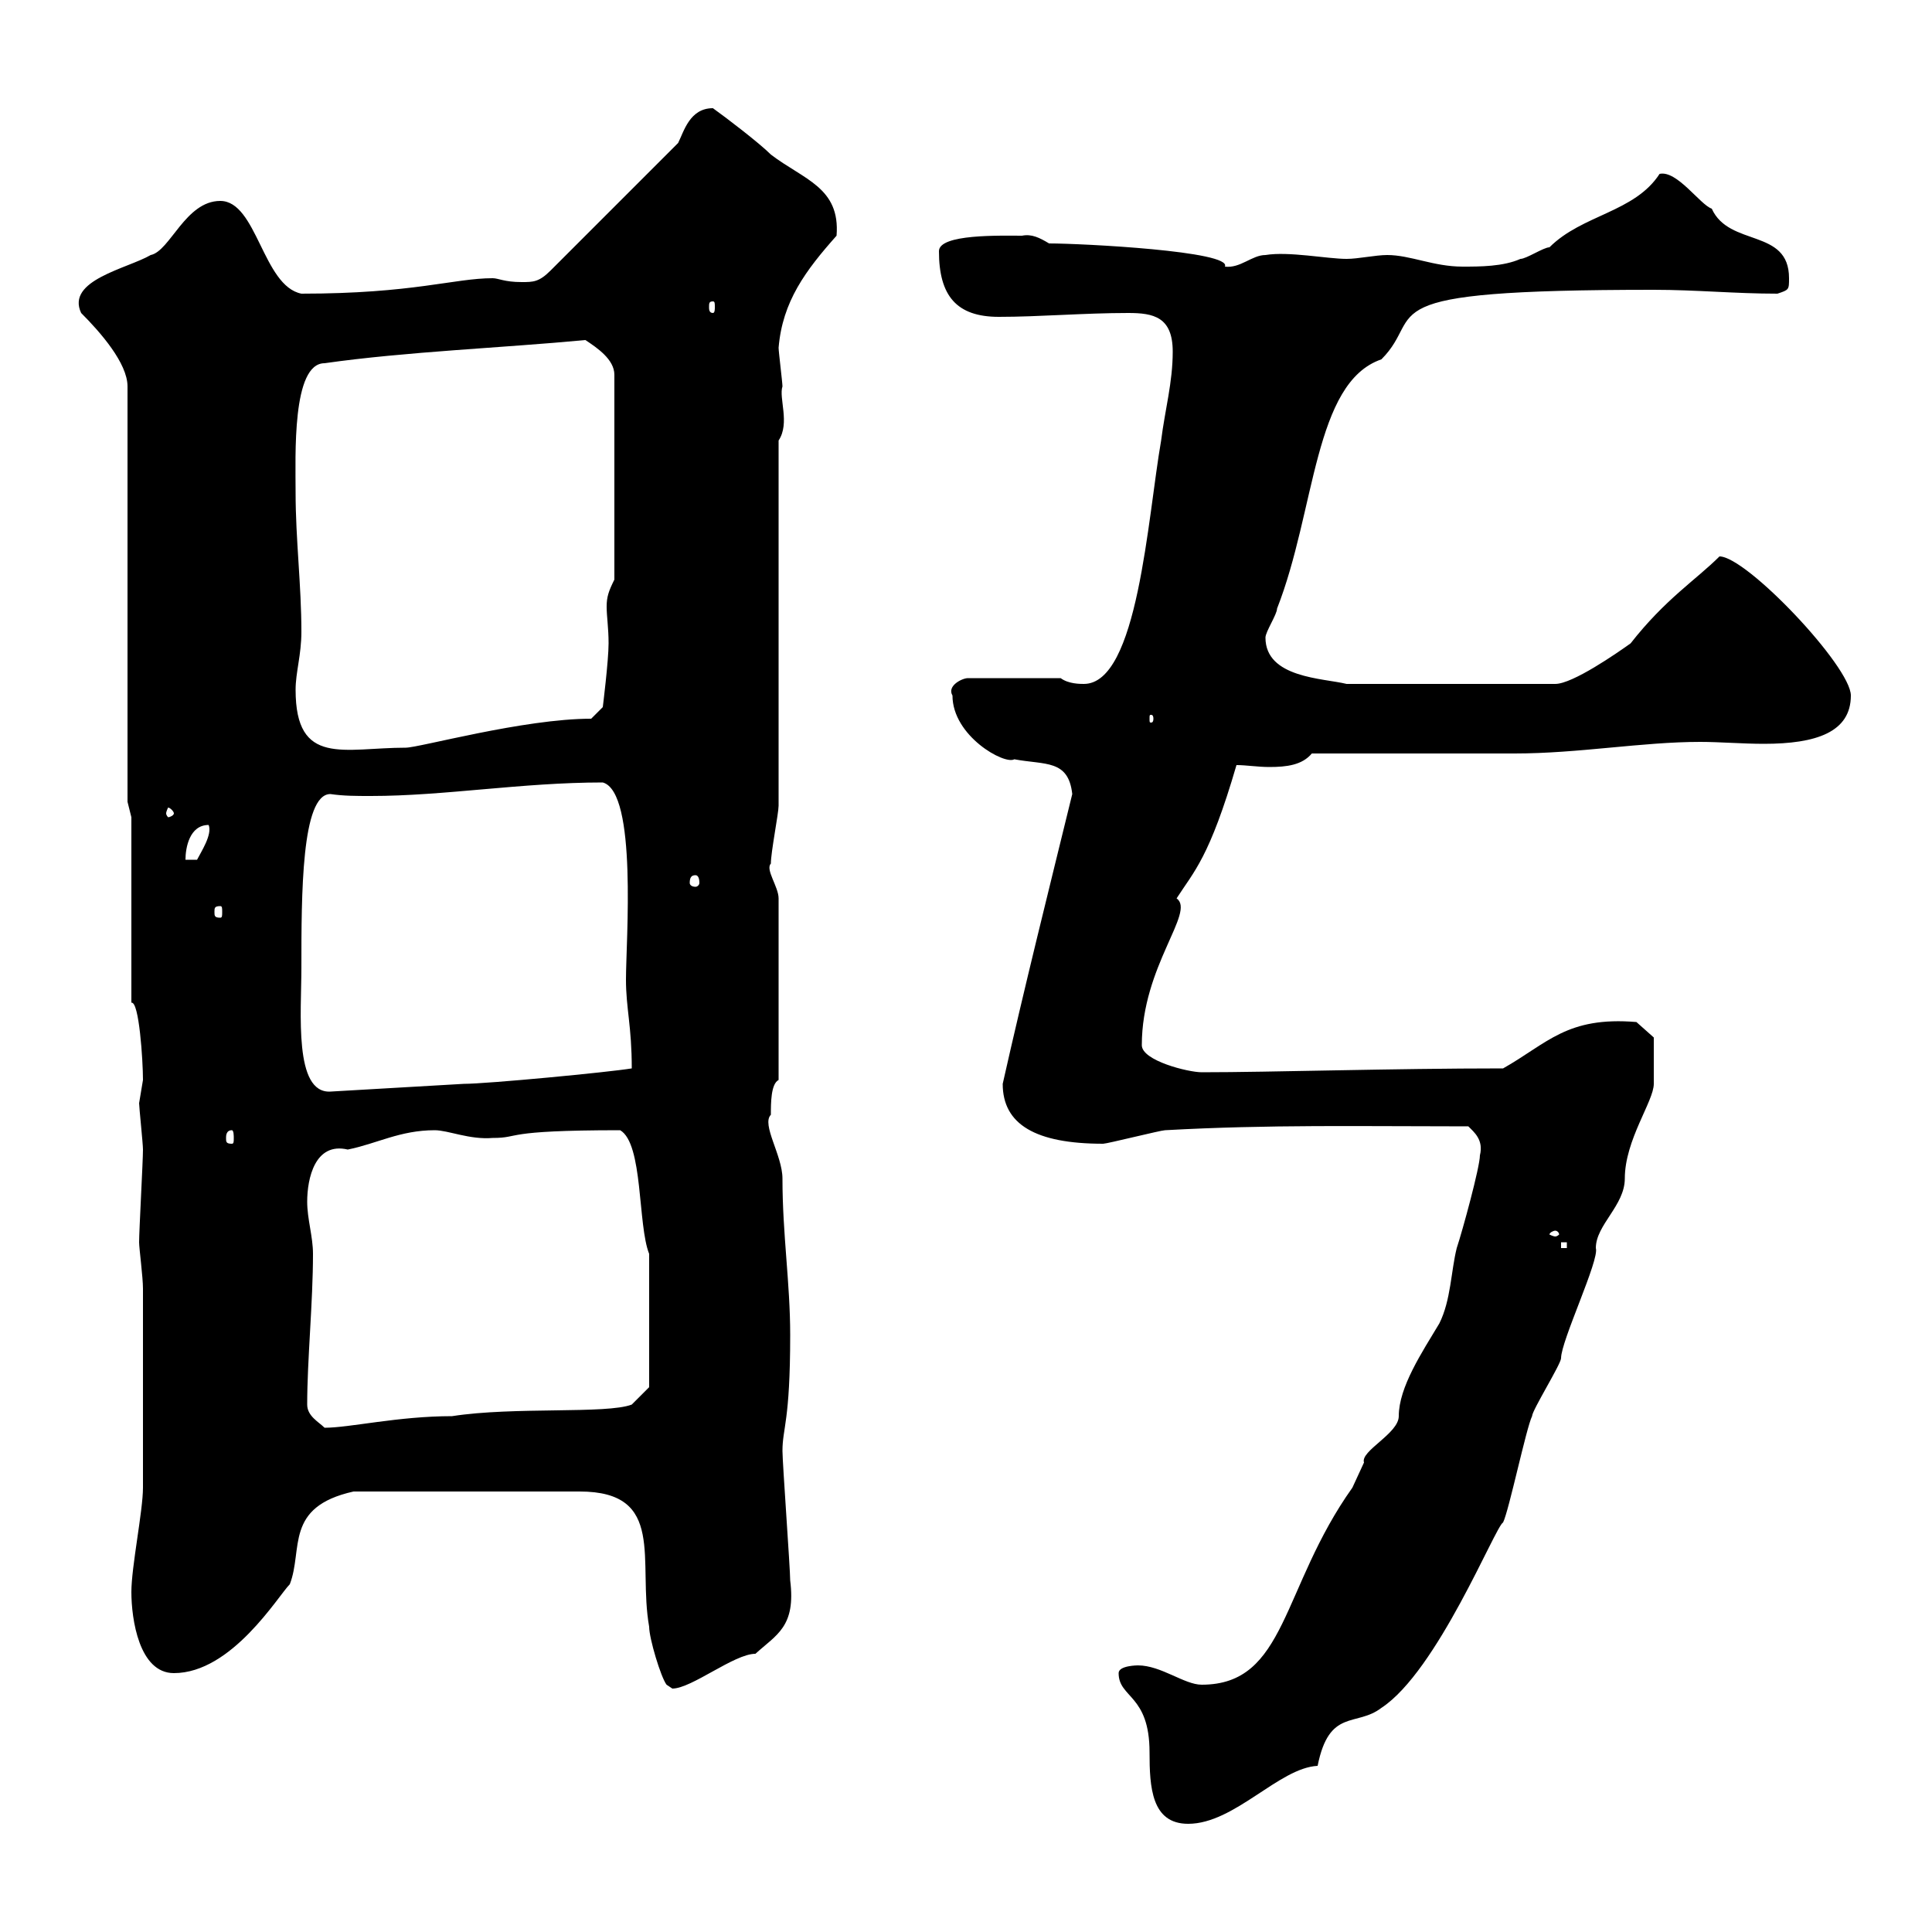 <svg xmlns="http://www.w3.org/2000/svg" xmlns:xlink="http://www.w3.org/1999/xlink" width="300" height="300"><path d="M173.70 259.80C173.70 263.70 178.50 263.10 178.50 272.10C178.50 277.50 178.80 283.20 184.50 283.20C191.70 283.20 198.60 274.50 204.60 274.20C206.40 265.20 210.60 268.20 214.50 265.20C223.20 259.50 232.20 237 233.40 236.40C234.30 234.60 237 221.70 237.90 219.90C237.90 219 242.40 211.80 242.40 210.90C242.40 208.20 248.40 195.60 247.80 193.80C247.80 190.20 252.30 187.20 252.30 183C252.30 177 256.80 171 256.80 168.30C256.80 166.50 256.80 161.40 256.80 161.10L254.10 158.70C243.30 157.80 240.30 162 233.40 165.90C216 165.90 197.40 166.50 186.60 166.50C184.50 166.50 177.30 164.70 177.30 162.30C177.30 150 185.70 141.60 182.70 139.50C185.40 135.30 187.80 133.20 192 118.80C193.50 118.80 195.30 119.10 197.10 119.10C199.80 119.10 202.20 118.80 203.70 117C208.20 117 230.70 117 235.20 117C245.10 117 255 115.20 264 115.20C267 115.20 270.60 115.50 273.90 115.50C282 115.50 287.40 113.70 287.40 108C287.40 103.50 271.20 86.40 267 86.40C263.40 90 258.60 93 253.20 99.90C251.10 101.40 244.20 106.20 241.50 106.20L209.10 106.20C205.50 105.30 196.50 105.30 196.50 99C196.50 98.10 198.30 95.40 198.30 94.50C204.30 79.20 204 59.40 214.50 55.80C221.70 48.60 210.90 45 256.80 45C263.40 45 269.40 45.60 276 45.60C277.80 45 277.80 45 277.80 43.20C277.80 35.40 268.50 38.40 265.80 32.40C264 31.80 260.40 26.40 257.70 27C253.80 33 245.70 33.30 240.60 38.40C239.70 38.40 237 40.20 236.10 40.20C233.40 41.40 229.80 41.40 227.10 41.40C222.60 41.40 219 39.60 215.40 39.60C213.60 39.60 210.90 40.20 209.10 40.20C206.10 40.20 200.10 39 196.50 39.60C194.40 39.60 192.60 41.70 190.20 41.40C191.40 39 168 37.80 162.90 37.80C161.40 36.90 160.20 36.30 158.70 36.60C155.40 36.60 145.80 36.30 145.80 39C145.80 45.90 148.50 49.20 155.10 49.20C161.40 49.20 168.30 48.60 175.20 48.60C179.10 48.60 182.10 49.20 182.10 54.60C182.10 59.40 180.90 63.60 180.30 68.40C178.20 80.40 176.70 106.20 168.30 106.20C167.70 106.20 165.90 106.20 164.70 105.30L150.30 105.30C149.40 105.30 147 106.50 147.90 108C147.90 114.30 156 118.80 157.50 117.90C162.30 118.80 165.90 117.90 166.50 123.30C162.90 138 159 153.60 155.70 168.30C155.70 174.60 160.80 177.60 171.30 177.60C171.90 177.60 180.30 175.50 180.90 175.50C197.10 174.60 211.20 174.90 228 174.90C228.90 175.80 230.40 177 229.80 179.40C229.80 181.20 227.10 191.10 226.20 193.80C225.30 197.40 225.30 201.90 223.50 205.50C220.80 210 217.20 215.40 217.20 219.90C217.20 222.60 211.20 225.30 211.80 227.10C211.80 227.10 210 231 210 231C198.90 246.60 199.80 261.60 186.60 261.60C183.90 261.60 180.30 258.60 176.70 258.60C176.70 258.60 173.70 258.60 173.70 259.80ZM103.50 261.60C103.50 261.60 104.40 262.20 104.40 262.20C107.40 262.20 114 256.80 117.30 256.80C120.60 253.80 123.60 252.60 122.70 245.40C122.70 243.60 121.50 227.10 121.50 225.30C121.50 221.70 122.70 220.80 122.70 207.30C122.70 199.20 121.50 191.70 121.50 183C121.50 179.40 118.20 174.60 119.70 173.10C119.70 171.30 119.70 168.30 120.90 167.70L120.90 139.50C120.90 137.70 118.80 135 119.70 134.10C119.70 132.30 120.90 126.30 120.90 125.10L120.90 68.40C122.70 65.70 120.90 61.80 121.50 60C121.50 59.40 120.90 54.60 120.90 54C121.50 46.80 125.10 42 129.90 36.60C130.50 29.10 124.80 27.90 119.70 24C117.90 22.20 112.80 18.30 110.70 16.80C107.10 16.80 106.20 20.40 105.30 22.20L85.50 42C83.70 43.80 82.80 43.80 81 43.80C78.30 43.80 77.40 43.20 76.50 43.20C70.50 43.20 64.20 45.60 46.80 45.60C40.80 44.40 39.90 31.20 34.20 31.20C28.80 31.20 26.40 39 23.40 39.60C19.80 41.70 10.20 43.50 12.60 48.60C15.60 51.60 19.80 56.40 19.80 60L19.80 124.50L20.40 126.90L20.40 155.70C21.60 155.40 22.20 164.70 22.20 167.70C22.20 167.70 21.60 171.30 21.60 171.30C21.60 171.90 22.20 177.60 22.20 178.50C22.20 180.30 21.60 191.10 21.60 192.90C21.60 193.80 22.20 198.30 22.20 200.10L22.20 231C22.20 234.60 20.40 243.30 20.40 247.20C20.40 251.40 21.60 259.80 27 259.80C36 259.80 43.20 247.80 45 246C47.10 240.60 44.10 234 54.90 231.60L90 231.60C103.50 231.60 99 242.40 100.80 252.60C100.80 254.40 102.60 260.40 103.50 261.60ZM47.70 218.10C47.70 211.20 48.60 202.20 48.60 194.70C48.60 192 47.70 189.30 47.70 186.60C47.70 183 48.90 177.30 54 178.50C58.50 177.60 62.10 175.50 67.50 175.50C69.60 175.50 72.90 177 76.50 176.70C81 176.70 77.70 175.50 96.30 175.50C99.90 177.60 99 190.20 100.80 194.70L100.80 215.40L98.10 218.10C94.20 219.60 79.80 218.40 70.20 219.90C61.80 219.90 54.30 221.70 50.40 221.70C49.50 220.80 47.70 219.90 47.70 218.10ZM242.40 192.90L243.30 192.90L243.30 193.80L242.40 193.80ZM241.50 191.10C241.80 191.10 242.10 191.40 242.10 191.70C242.10 191.70 241.80 192 241.50 192C241.20 192 240.60 191.70 240.60 191.70C240.60 191.40 241.20 191.10 241.50 191.10ZM36 175.50C36.30 175.50 36.30 176.40 36.30 176.70C36.30 177.30 36.30 177.60 36 177.60C35.10 177.60 35.10 177.30 35.10 176.70C35.10 176.40 35.10 175.50 36 175.50ZM46.80 150.30C46.80 138.90 46.80 123.30 51.30 123.30C53.40 123.60 55.20 123.60 57.60 123.60C69 123.60 81 121.50 93.60 121.50C99 123 97.20 146.10 97.20 152.10C97.20 156.60 98.10 159.30 98.10 165.90C94.50 166.50 75.60 168.30 72 168.30L51.30 169.50C45.60 169.80 46.80 157.20 46.80 150.30ZM34.20 140.70C34.50 140.70 34.50 141 34.50 141.60C34.50 142.20 34.50 142.50 34.20 142.50C33.30 142.50 33.30 142.20 33.30 141.60C33.30 141 33.30 140.70 34.20 140.70ZM108 135.90C108.30 135.90 108.60 136.20 108.60 137.10C108.60 137.40 108.30 137.70 108 137.70C107.40 137.70 107.10 137.40 107.10 137.10C107.10 136.20 107.40 135.90 108 135.90ZM32.40 128.10C33 129.60 31.20 132.30 30.60 133.50L28.80 133.50C28.80 131.70 29.40 128.10 32.40 128.10ZM27 126.30C27 126.60 26.40 126.90 26.10 126.90C26.10 126.90 25.80 126.60 25.80 126.30C25.80 126 26.10 125.40 26.10 125.40C26.40 125.40 27 126 27 126.30ZM45.90 107.10C45.90 104.40 46.80 101.70 46.80 98.10C46.80 90.90 45.90 83.70 45.90 76.50C45.90 70.80 45.30 56.40 50.40 56.40C63 54.60 78.30 54 90.90 52.80C92.70 54 95.40 55.80 95.40 58.20L95.40 90C94.50 91.80 94.20 92.70 94.20 94.20C94.20 95.70 94.50 97.50 94.50 99.90C94.50 102.60 93.60 109.80 93.60 109.80L91.80 111.60C81.30 111.60 65.10 116.10 63 116.10C53.40 116.10 45.90 119.10 45.90 107.10ZM179.10 111.60C179.10 112.20 178.80 112.20 178.80 112.20C178.50 112.20 178.50 112.20 178.50 111.60C178.50 111 178.50 111 178.80 111C178.80 111 179.10 111 179.10 111.60ZM110.70 46.80C111 46.80 111 47.10 111 47.70C111 48 111 48.60 110.70 48.60C110.10 48.60 110.10 48 110.10 47.70C110.10 47.10 110.10 46.80 110.70 46.80Z"/></svg>